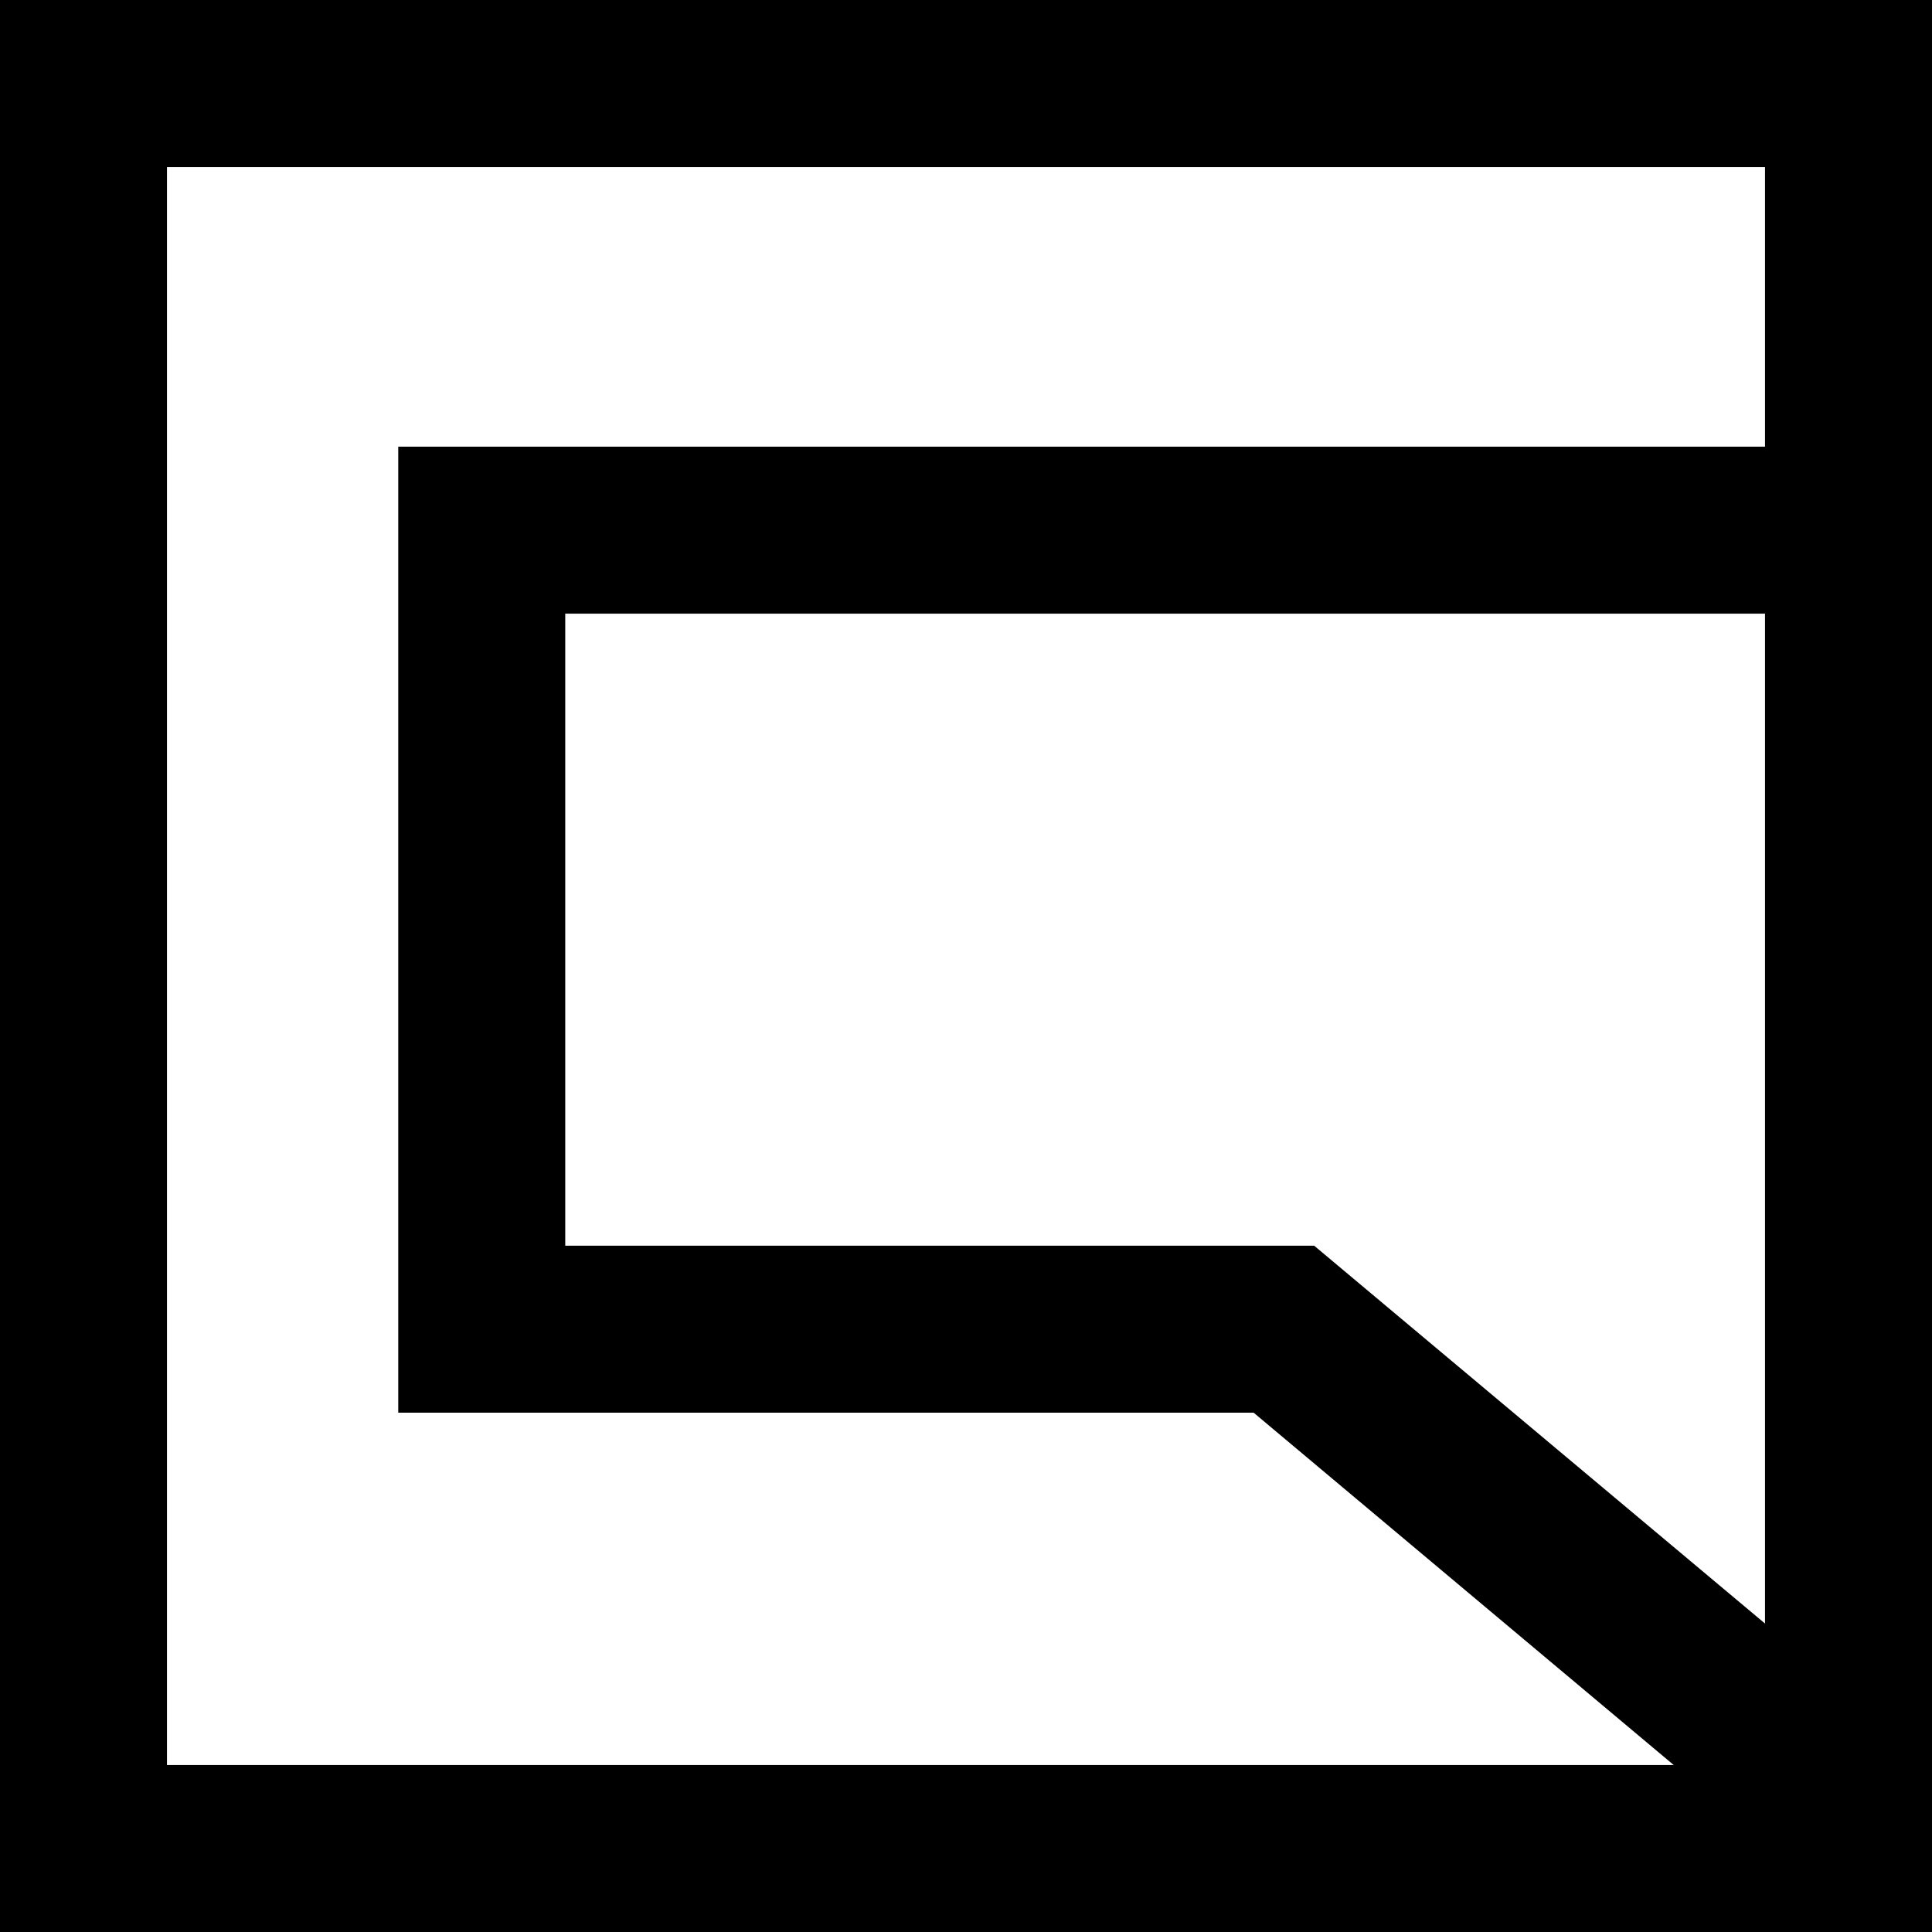 <?xml version="1.0" encoding="UTF-8"?>
<svg xmlns="http://www.w3.org/2000/svg" id="Layer_2" data-name="Layer 2" viewBox="0 0 46.28 46.28">
  <g id="Layer_1-2" data-name="Layer 1">
    <g>
      <path class="cls-1" d="M46.28,46.28H0V0h46.28v46.28ZM4,42.28h38.28V4H4v38.28Z"></path>
      <polygon class="cls-1" points="42.99 44.71 30.03 33.84 9.54 33.84 9.54 10.7 43.22 10.7 43.22 14.7 13.54 14.7 13.54 29.84 31.48 29.84 45.56 41.64 42.99 44.71"></polygon>
    </g>
  </g>
</svg>
